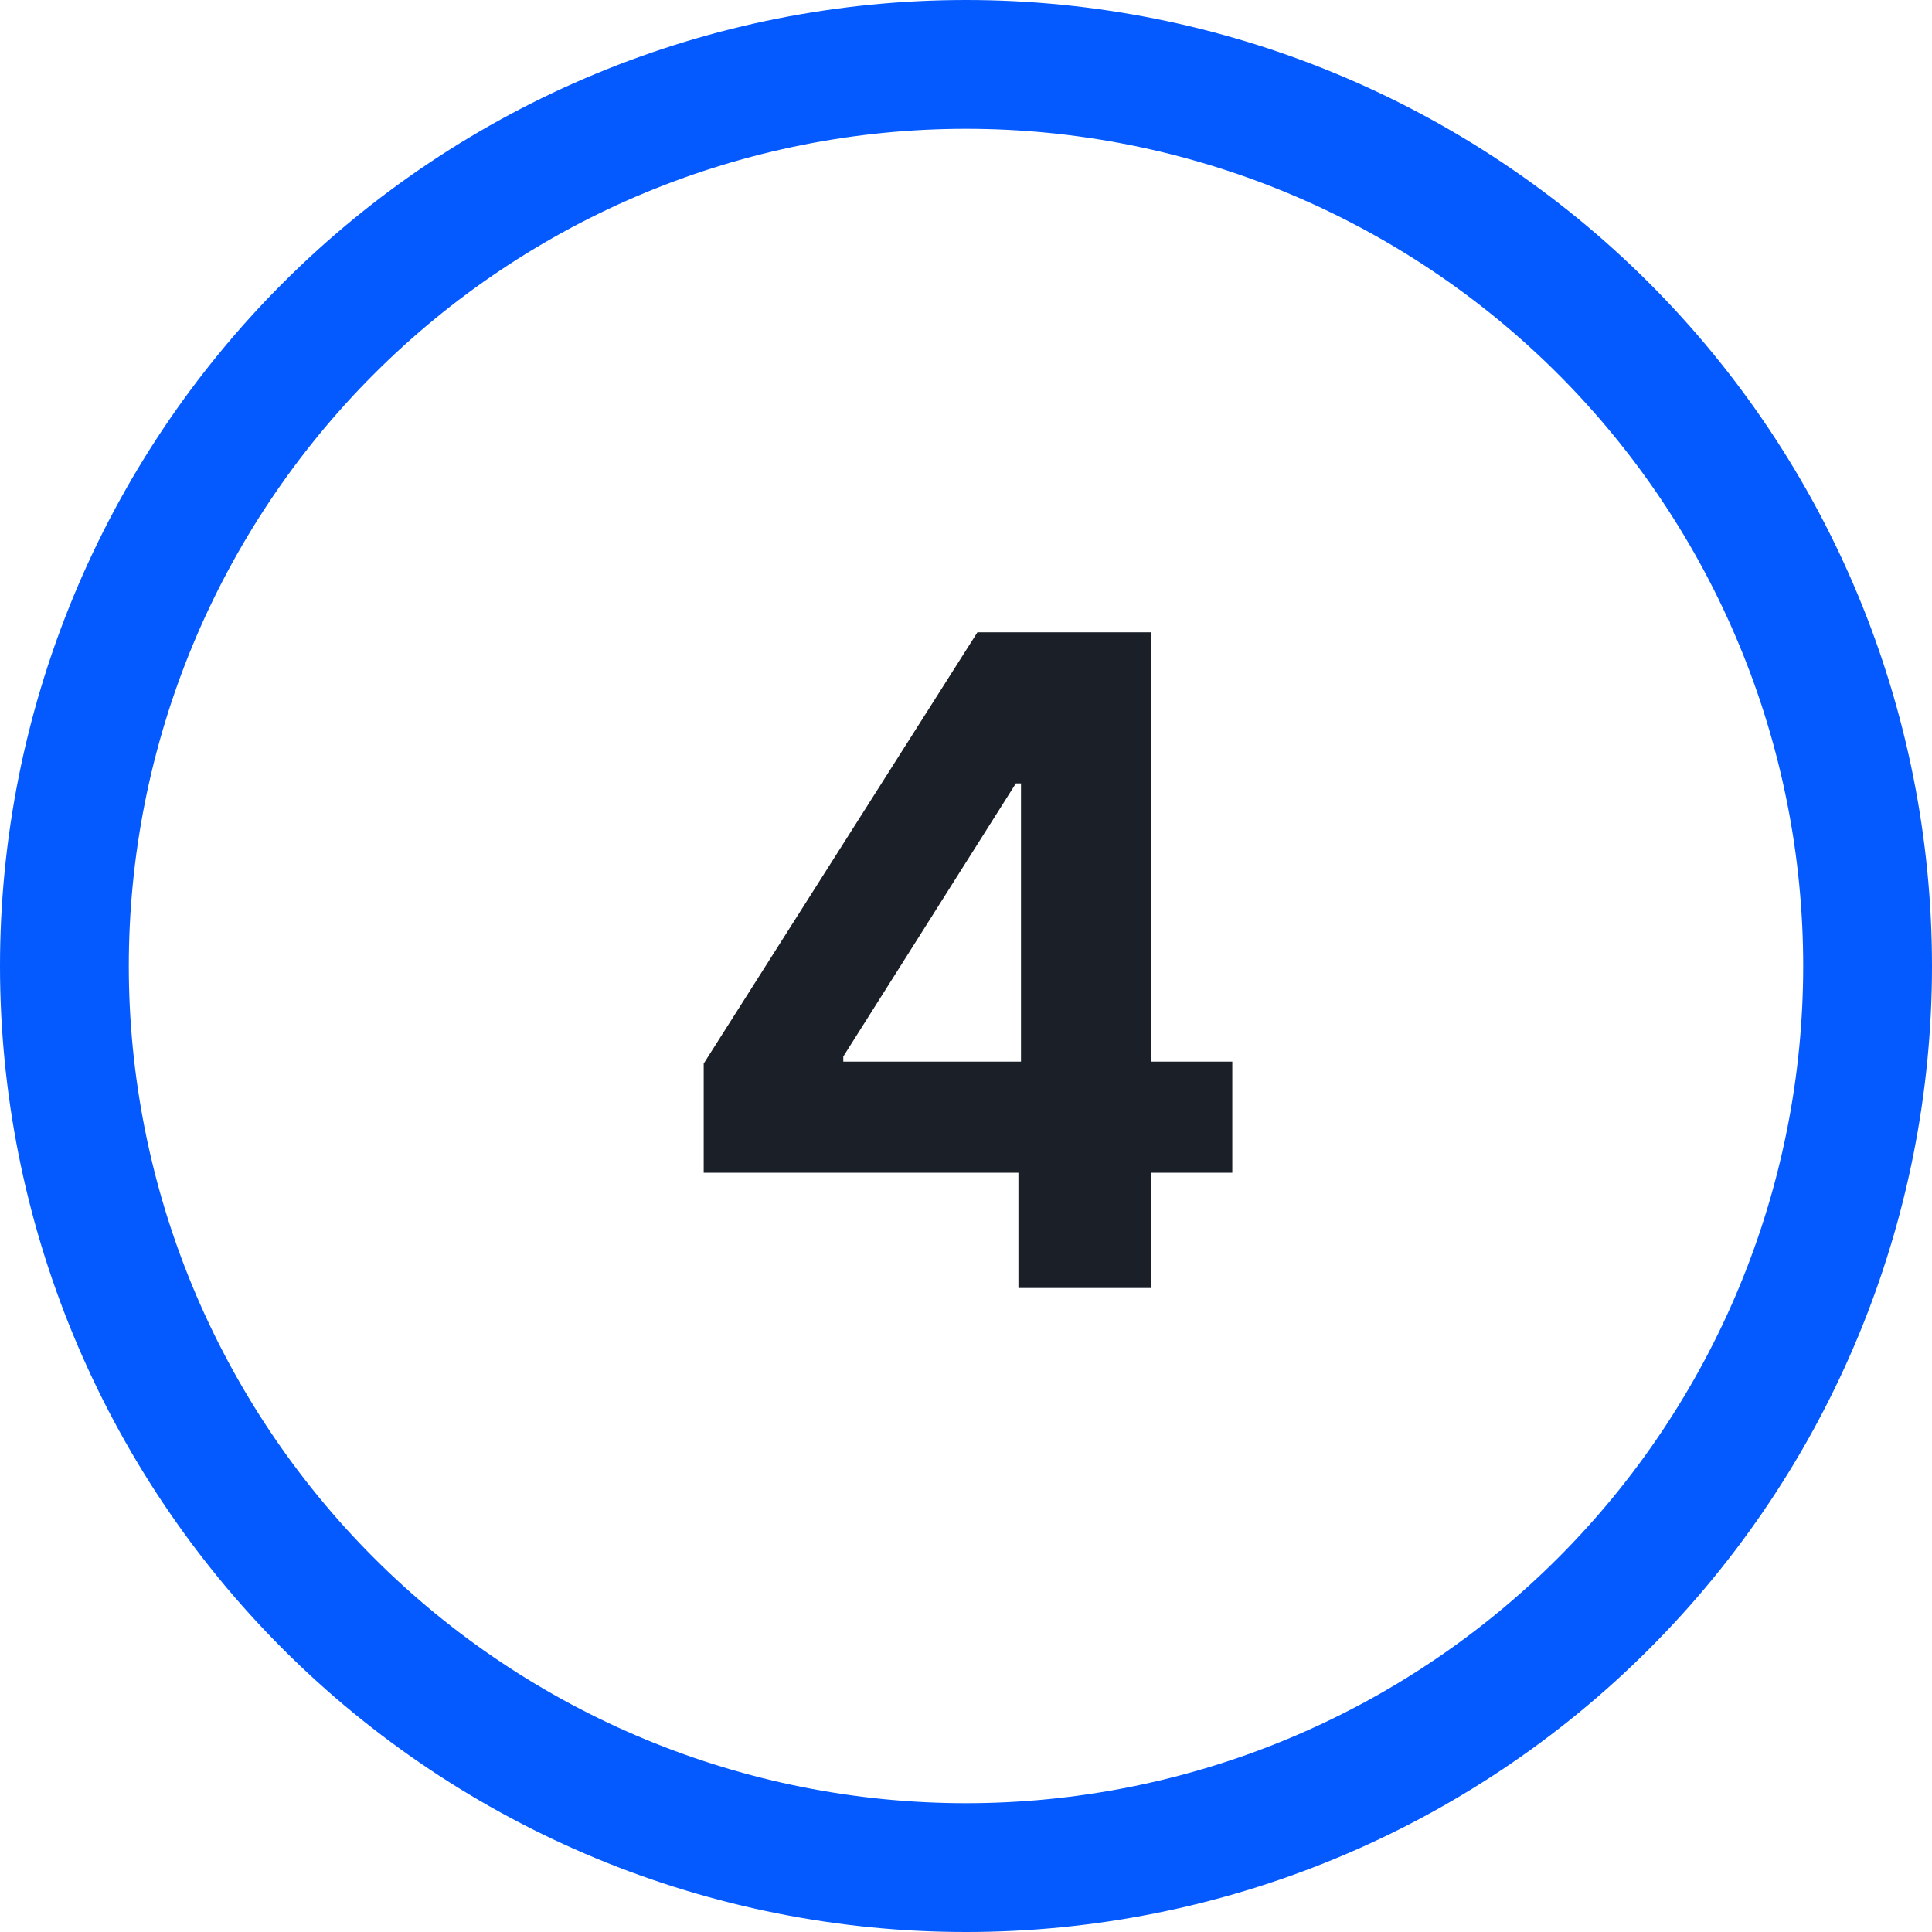 <svg width="60" height="60" viewBox="0 0 60 60" fill="none" xmlns="http://www.w3.org/2000/svg">
<circle cx="30" cy="30" r="28" stroke="#B5B9C0" stroke-width="2" stroke-dasharray="4 4"/>
<path d="M21.854 36.42V33.03L30.355 19.636H33.279V24.329H31.549L26.189 32.811V32.97H38.27V36.42H21.854ZM31.628 40V35.386L31.708 33.885V19.636H35.745V40H31.628Z" fill="#1A1F28"/>
<path d="M30 2C33.677 2 37.318 2.724 40.715 4.131C44.112 5.539 47.199 7.601 49.799 10.201C52.399 12.801 54.462 15.888 55.869 19.285C57.276 22.682 58 26.323 58 30C58 33.677 57.276 37.318 55.869 40.715C54.462 44.112 52.399 47.199 49.799 49.799C47.199 52.399 44.112 54.462 40.715 55.869C37.318 57.276 33.677 58 30 58C26.323 58 22.682 57.276 19.285 55.869C15.888 54.462 12.801 52.399 10.201 49.799C7.601 47.199 5.538 44.112 4.131 40.715C2.724 37.318 2 33.677 2 30C2 26.323 2.724 22.682 4.131 19.285C5.539 15.888 7.601 12.801 10.201 10.201C12.801 7.601 15.888 5.538 19.285 4.131C22.682 2.724 26.323 2 30 2L30 2Z" stroke="#055AFF" stroke-width="4" stroke-linecap="square"/>
</svg>
